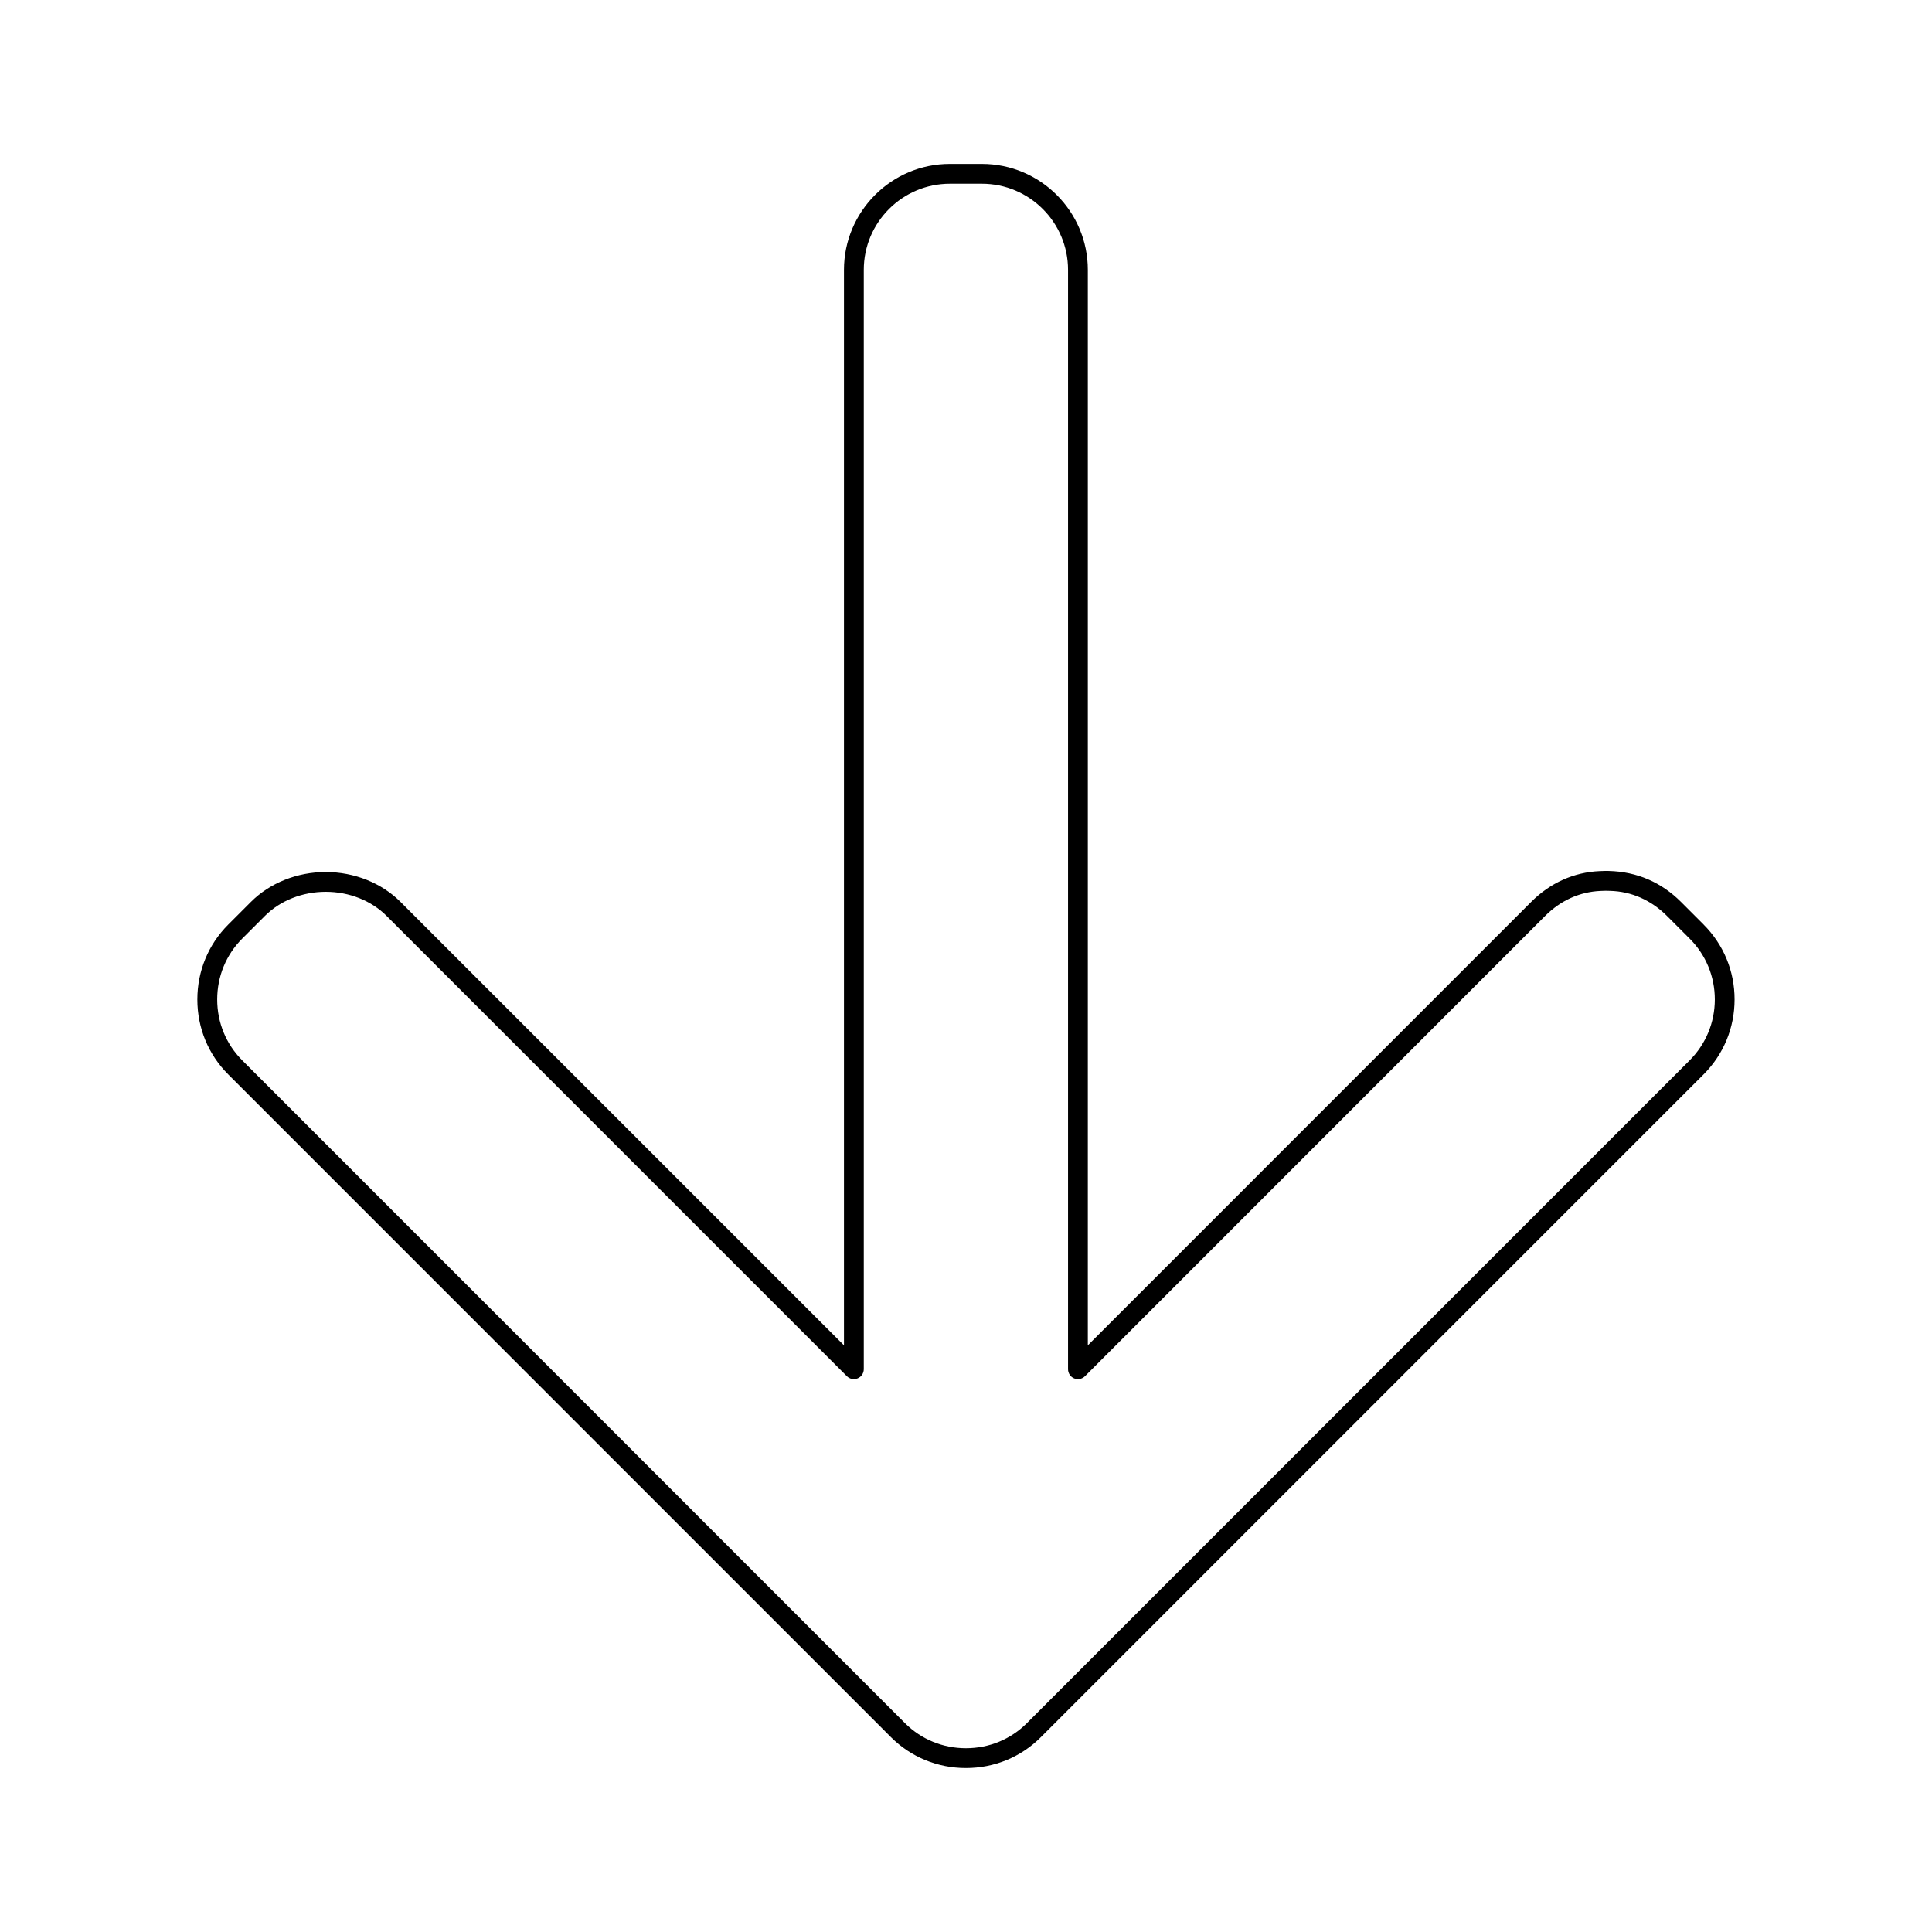 <?xml version="1.0" encoding="UTF-8"?>
<!-- Uploaded to: ICON Repo, www.svgrepo.com, Generator: ICON Repo Mixer Tools -->
<svg fill="#000000" width="800px" height="800px" version="1.1" viewBox="144 144 512 512" xmlns="http://www.w3.org/2000/svg">
 <path d="m595.48 389.02-6-6c-5.184-5.18-11.637-8.016-19.164-8.203l-0.746-0.012-1.621 0.051c-6.848 0.293-13.141 3.117-18.184 8.172l-117.48 117.5v-285.02c0-15.477-12.594-28.066-28.078-28.066h-8.48c-15.477 0-28.066 12.59-28.066 28.066v285.02l-117.51-117.5c-5.039-5.039-12.266-7.93-19.832-7.93-7.566 0-14.801 2.891-19.836 7.93l-6 6c-5.273 5.273-8.184 12.324-8.184 19.848 0 7.531 2.906 14.574 8.176 19.844l175.67 175.68c5.281 5.254 12.324 8.148 19.828 8.148 7.543 0 14.59-2.902 19.859-8.176l175.64-175.65c5.289-5.297 8.207-12.344 8.207-19.848 0.012-7.504-2.914-14.555-8.203-19.848zm-3.711 35.988-175.64 175.65c-4.281 4.277-10.012 6.641-16.148 6.641-6.109 0-11.84-2.352-16.121-6.617l-175.66-175.68c-4.277-4.277-6.641-10.008-6.641-16.133s2.363-11.855 6.644-16.137l6-6c4.059-4.062 9.941-6.391 16.129-6.391s12.066 2.332 16.121 6.391l121.98 121.98c0.75 0.754 1.875 0.977 2.859 0.566 0.98-0.402 1.621-1.363 1.621-2.426v-291.34c0-12.578 10.234-22.82 22.82-22.82h8.48c12.586 0 22.828 10.234 22.828 22.82v291.35c0 1.059 0.637 2.019 1.621 2.426 0.977 0.402 2.098 0.184 2.859-0.566l121.95-121.98c4.098-4.106 9.184-6.398 14.68-6.633l1.418-0.047 0.582 0.016s0.523 0.016 0.535 0.016c5.656 0.141 10.875 2.441 15.09 6.656l6 6c4.305 4.305 6.672 10.035 6.672 16.133-0.012 6.094-2.383 11.82-6.688 16.129z"/>
</svg>